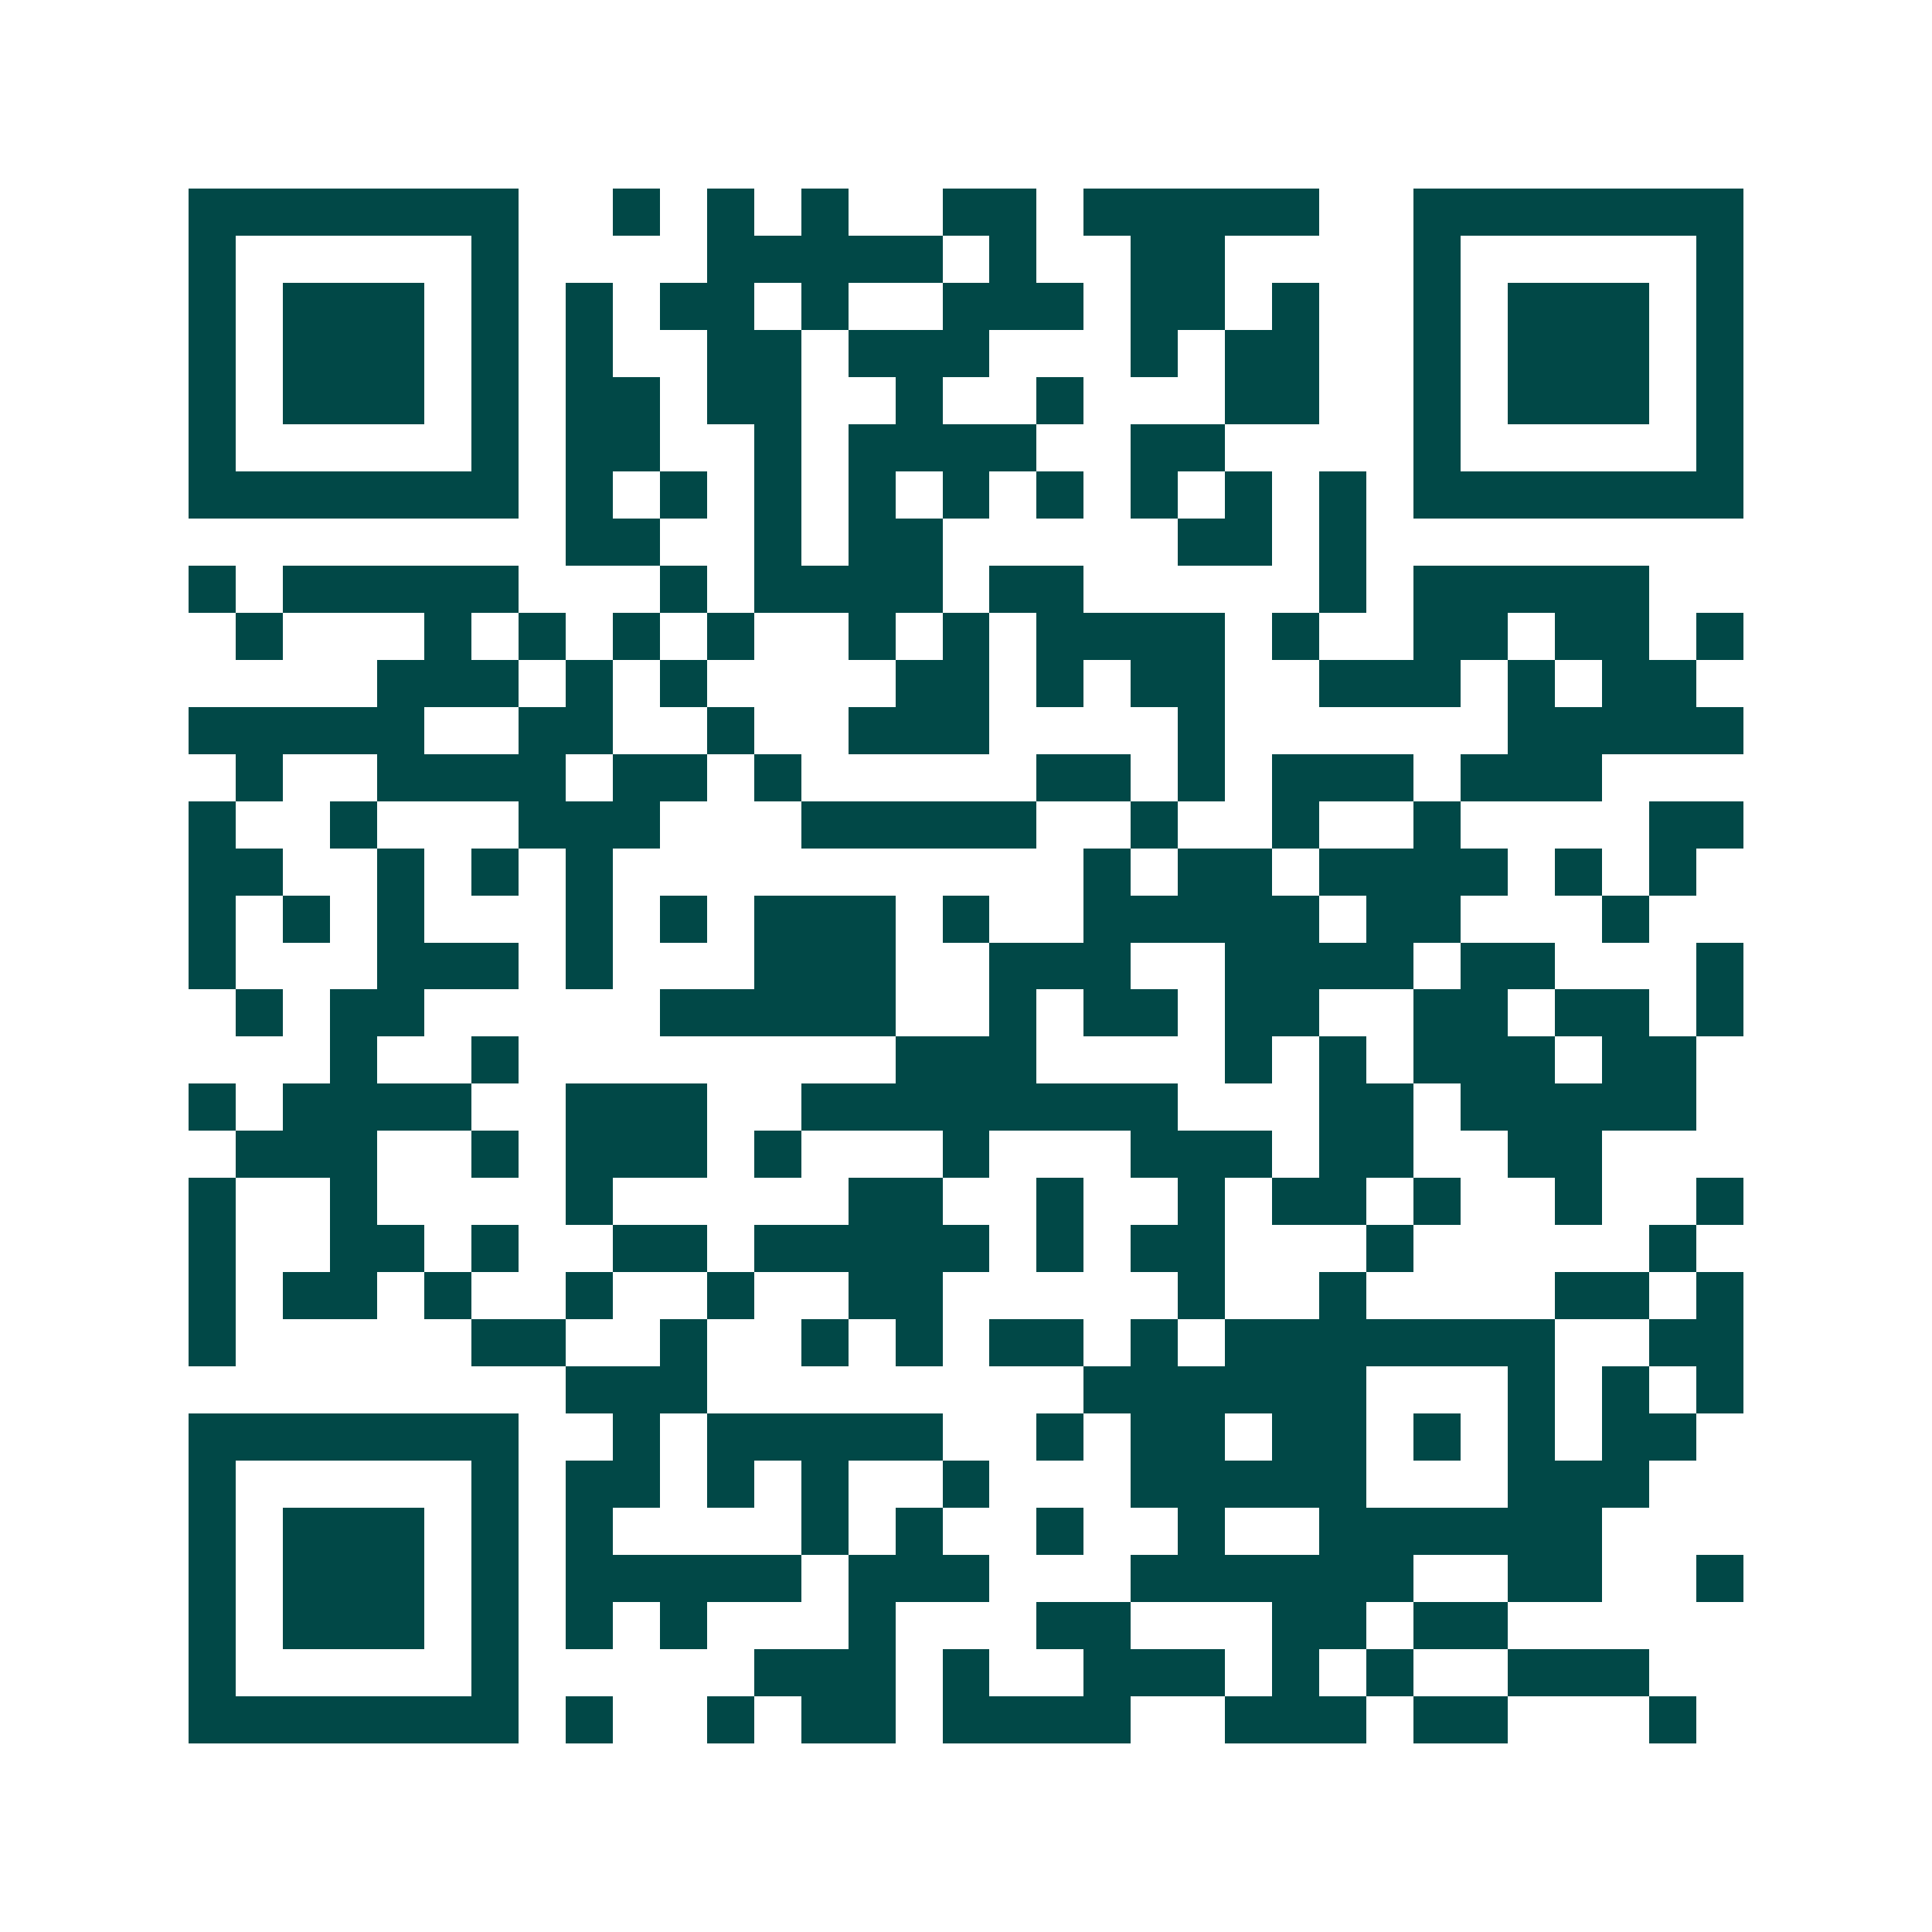 <svg xmlns="http://www.w3.org/2000/svg" width="200" height="200" viewBox="0 0 41 41" shape-rendering="crispEdges"><path fill="#ffffff" d="M0 0h41v41H0z"/><path stroke="#014847" d="M4 4.5h7m2 0h1m1 0h1m1 0h1m2 0h2m1 0h5m2 0h7M4 5.5h1m5 0h1m4 0h5m1 0h1m2 0h2m4 0h1m5 0h1M4 6.5h1m1 0h3m1 0h1m1 0h1m1 0h2m1 0h1m2 0h3m1 0h2m1 0h1m2 0h1m1 0h3m1 0h1M4 7.5h1m1 0h3m1 0h1m1 0h1m2 0h2m1 0h3m3 0h1m1 0h2m2 0h1m1 0h3m1 0h1M4 8.5h1m1 0h3m1 0h1m1 0h2m1 0h2m2 0h1m2 0h1m3 0h2m2 0h1m1 0h3m1 0h1M4 9.5h1m5 0h1m1 0h2m2 0h1m1 0h4m2 0h2m4 0h1m5 0h1M4 10.5h7m1 0h1m1 0h1m1 0h1m1 0h1m1 0h1m1 0h1m1 0h1m1 0h1m1 0h1m1 0h7M12 11.5h2m2 0h1m1 0h2m5 0h2m1 0h1M4 12.5h1m1 0h5m3 0h1m1 0h4m1 0h2m5 0h1m1 0h5M5 13.5h1m3 0h1m1 0h1m1 0h1m1 0h1m2 0h1m1 0h1m1 0h4m1 0h1m2 0h2m1 0h2m1 0h1M8 14.5h3m1 0h1m1 0h1m4 0h2m1 0h1m1 0h2m2 0h3m1 0h1m1 0h2M4 15.5h5m2 0h2m2 0h1m2 0h3m4 0h1m6 0h5M5 16.5h1m2 0h4m1 0h2m1 0h1m5 0h2m1 0h1m1 0h3m1 0h3M4 17.5h1m2 0h1m3 0h3m3 0h5m2 0h1m2 0h1m2 0h1m4 0h2M4 18.5h2m2 0h1m1 0h1m1 0h1m10 0h1m1 0h2m1 0h4m1 0h1m1 0h1M4 19.5h1m1 0h1m1 0h1m3 0h1m1 0h1m1 0h3m1 0h1m2 0h5m1 0h2m3 0h1M4 20.5h1m3 0h3m1 0h1m3 0h3m2 0h3m2 0h4m1 0h2m3 0h1M5 21.5h1m1 0h2m5 0h5m2 0h1m1 0h2m1 0h2m2 0h2m1 0h2m1 0h1M7 22.5h1m2 0h1m8 0h3m4 0h1m1 0h1m1 0h3m1 0h2M4 23.5h1m1 0h4m2 0h3m2 0h8m3 0h2m1 0h5M5 24.5h3m2 0h1m1 0h3m1 0h1m3 0h1m3 0h3m1 0h2m2 0h2M4 25.5h1m2 0h1m4 0h1m5 0h2m2 0h1m2 0h1m1 0h2m1 0h1m2 0h1m2 0h1M4 26.5h1m2 0h2m1 0h1m2 0h2m1 0h5m1 0h1m1 0h2m3 0h1m5 0h1M4 27.5h1m1 0h2m1 0h1m2 0h1m2 0h1m2 0h2m5 0h1m2 0h1m4 0h2m1 0h1M4 28.5h1m5 0h2m2 0h1m2 0h1m1 0h1m1 0h2m1 0h1m1 0h7m2 0h2M12 29.5h3m8 0h6m3 0h1m1 0h1m1 0h1M4 30.5h7m2 0h1m1 0h5m2 0h1m1 0h2m1 0h2m1 0h1m1 0h1m1 0h2M4 31.5h1m5 0h1m1 0h2m1 0h1m1 0h1m2 0h1m3 0h5m3 0h3M4 32.5h1m1 0h3m1 0h1m1 0h1m4 0h1m1 0h1m2 0h1m2 0h1m2 0h6M4 33.5h1m1 0h3m1 0h1m1 0h5m1 0h3m3 0h6m2 0h2m2 0h1M4 34.5h1m1 0h3m1 0h1m1 0h1m1 0h1m3 0h1m3 0h2m3 0h2m1 0h2M4 35.5h1m5 0h1m5 0h3m1 0h1m2 0h3m1 0h1m1 0h1m2 0h3M4 36.5h7m1 0h1m2 0h1m1 0h2m1 0h4m2 0h3m1 0h2m3 0h1"/></svg>
